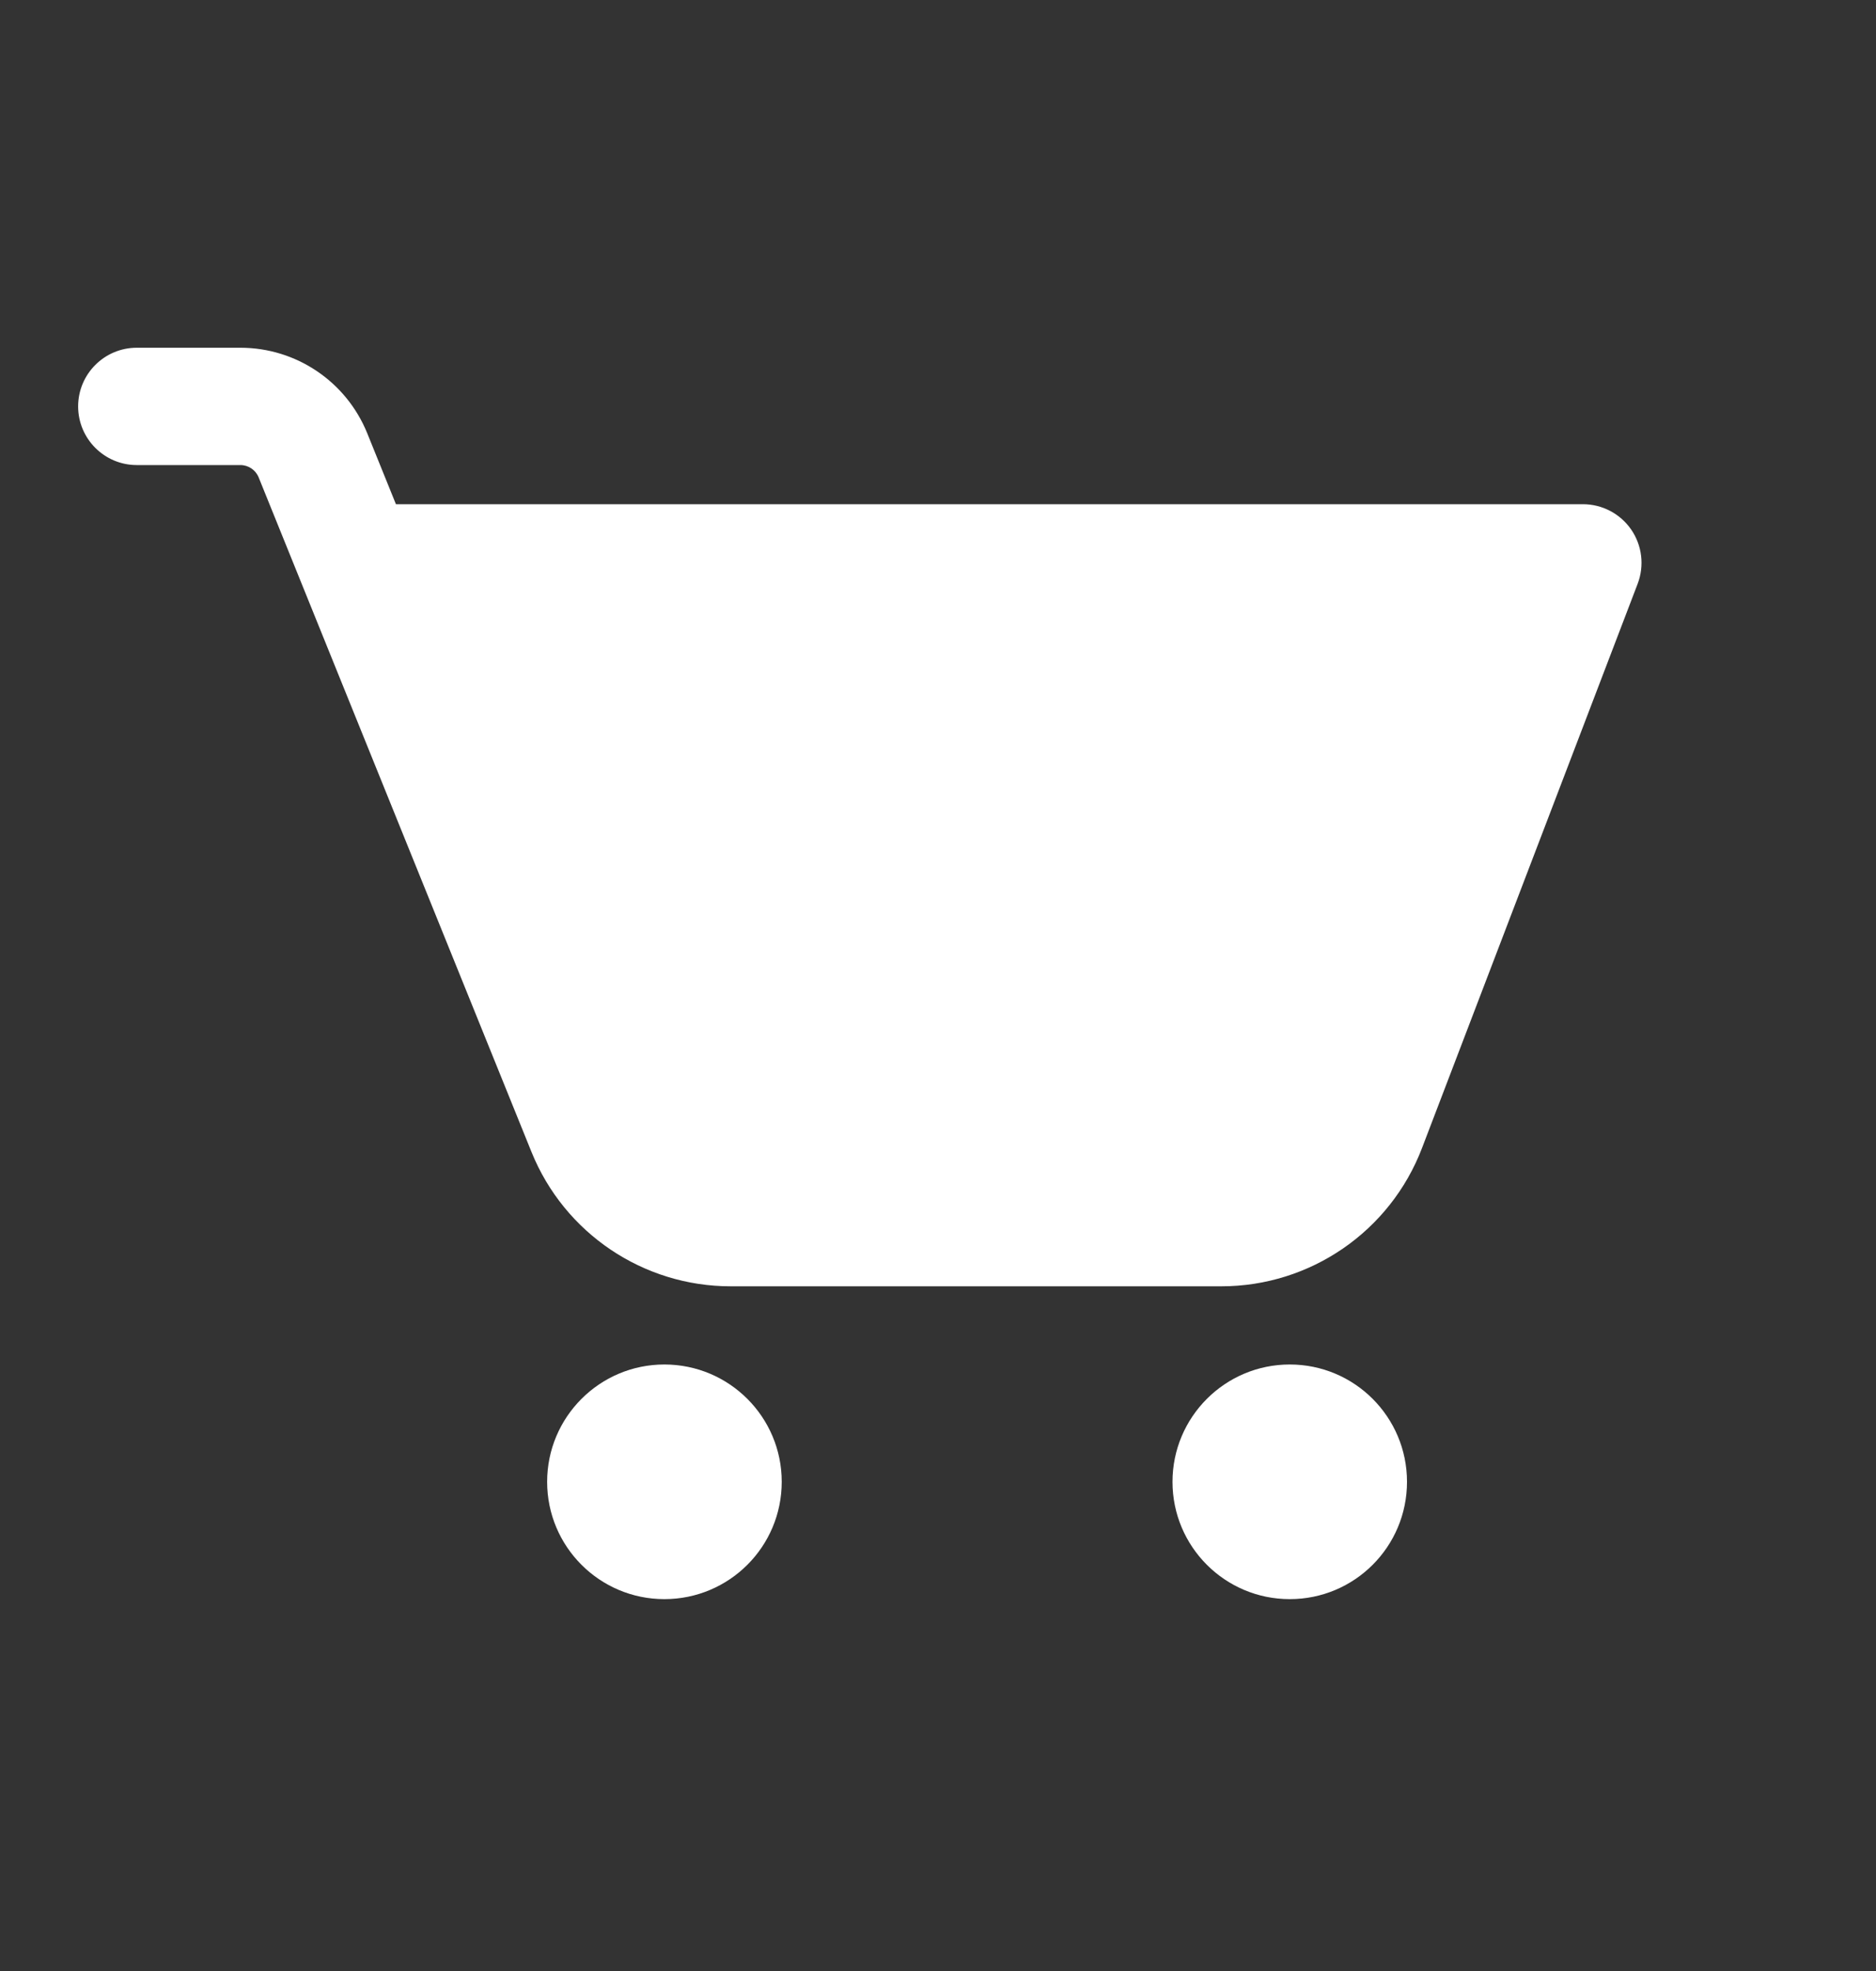 <svg width="20" height="21" viewBox="0 0 20 21" fill="none" xmlns="http://www.w3.org/2000/svg">
<rect x="0" y="0" width="20" height="21" fill="#333333" stroke="none"/>
<path d="M0.833 4.33C0.833 3.985 1.113 3.705 1.458 3.705H2.563C3.158 3.705 3.692 4.066 3.915 4.616L4.221 5.372H16.875C17.081 5.372 17.273 5.473 17.39 5.642C17.507 5.812 17.532 6.028 17.459 6.22L15.16 12.232C14.821 13.119 13.97 13.705 13.02 13.705H7.79C6.857 13.705 6.016 13.139 5.666 12.273L2.757 5.085C2.725 5.007 2.648 4.955 2.563 4.955H1.458C1.113 4.955 0.833 4.675 0.833 4.33Z" fill="white" style="fill:white;fill-opacity:1;"/>
<path d="M7.083 14.538C7.774 14.538 8.334 15.098 8.334 15.788C8.334 16.479 7.774 17.038 7.083 17.038C6.393 17.038 5.833 16.479 5.833 15.788C5.833 15.098 6.393 14.538 7.083 14.538Z" fill="white" style="fill:white;fill-opacity:1;"/>
<path d="M15 15.788C15 15.098 14.441 14.538 13.75 14.538C13.06 14.538 12.5 15.098 12.5 15.788C12.5 16.479 13.06 17.038 13.75 17.038C14.441 17.038 15 16.479 15 15.788Z" fill="white" style="fill:white;fill-opacity:1;"/>
</svg>

